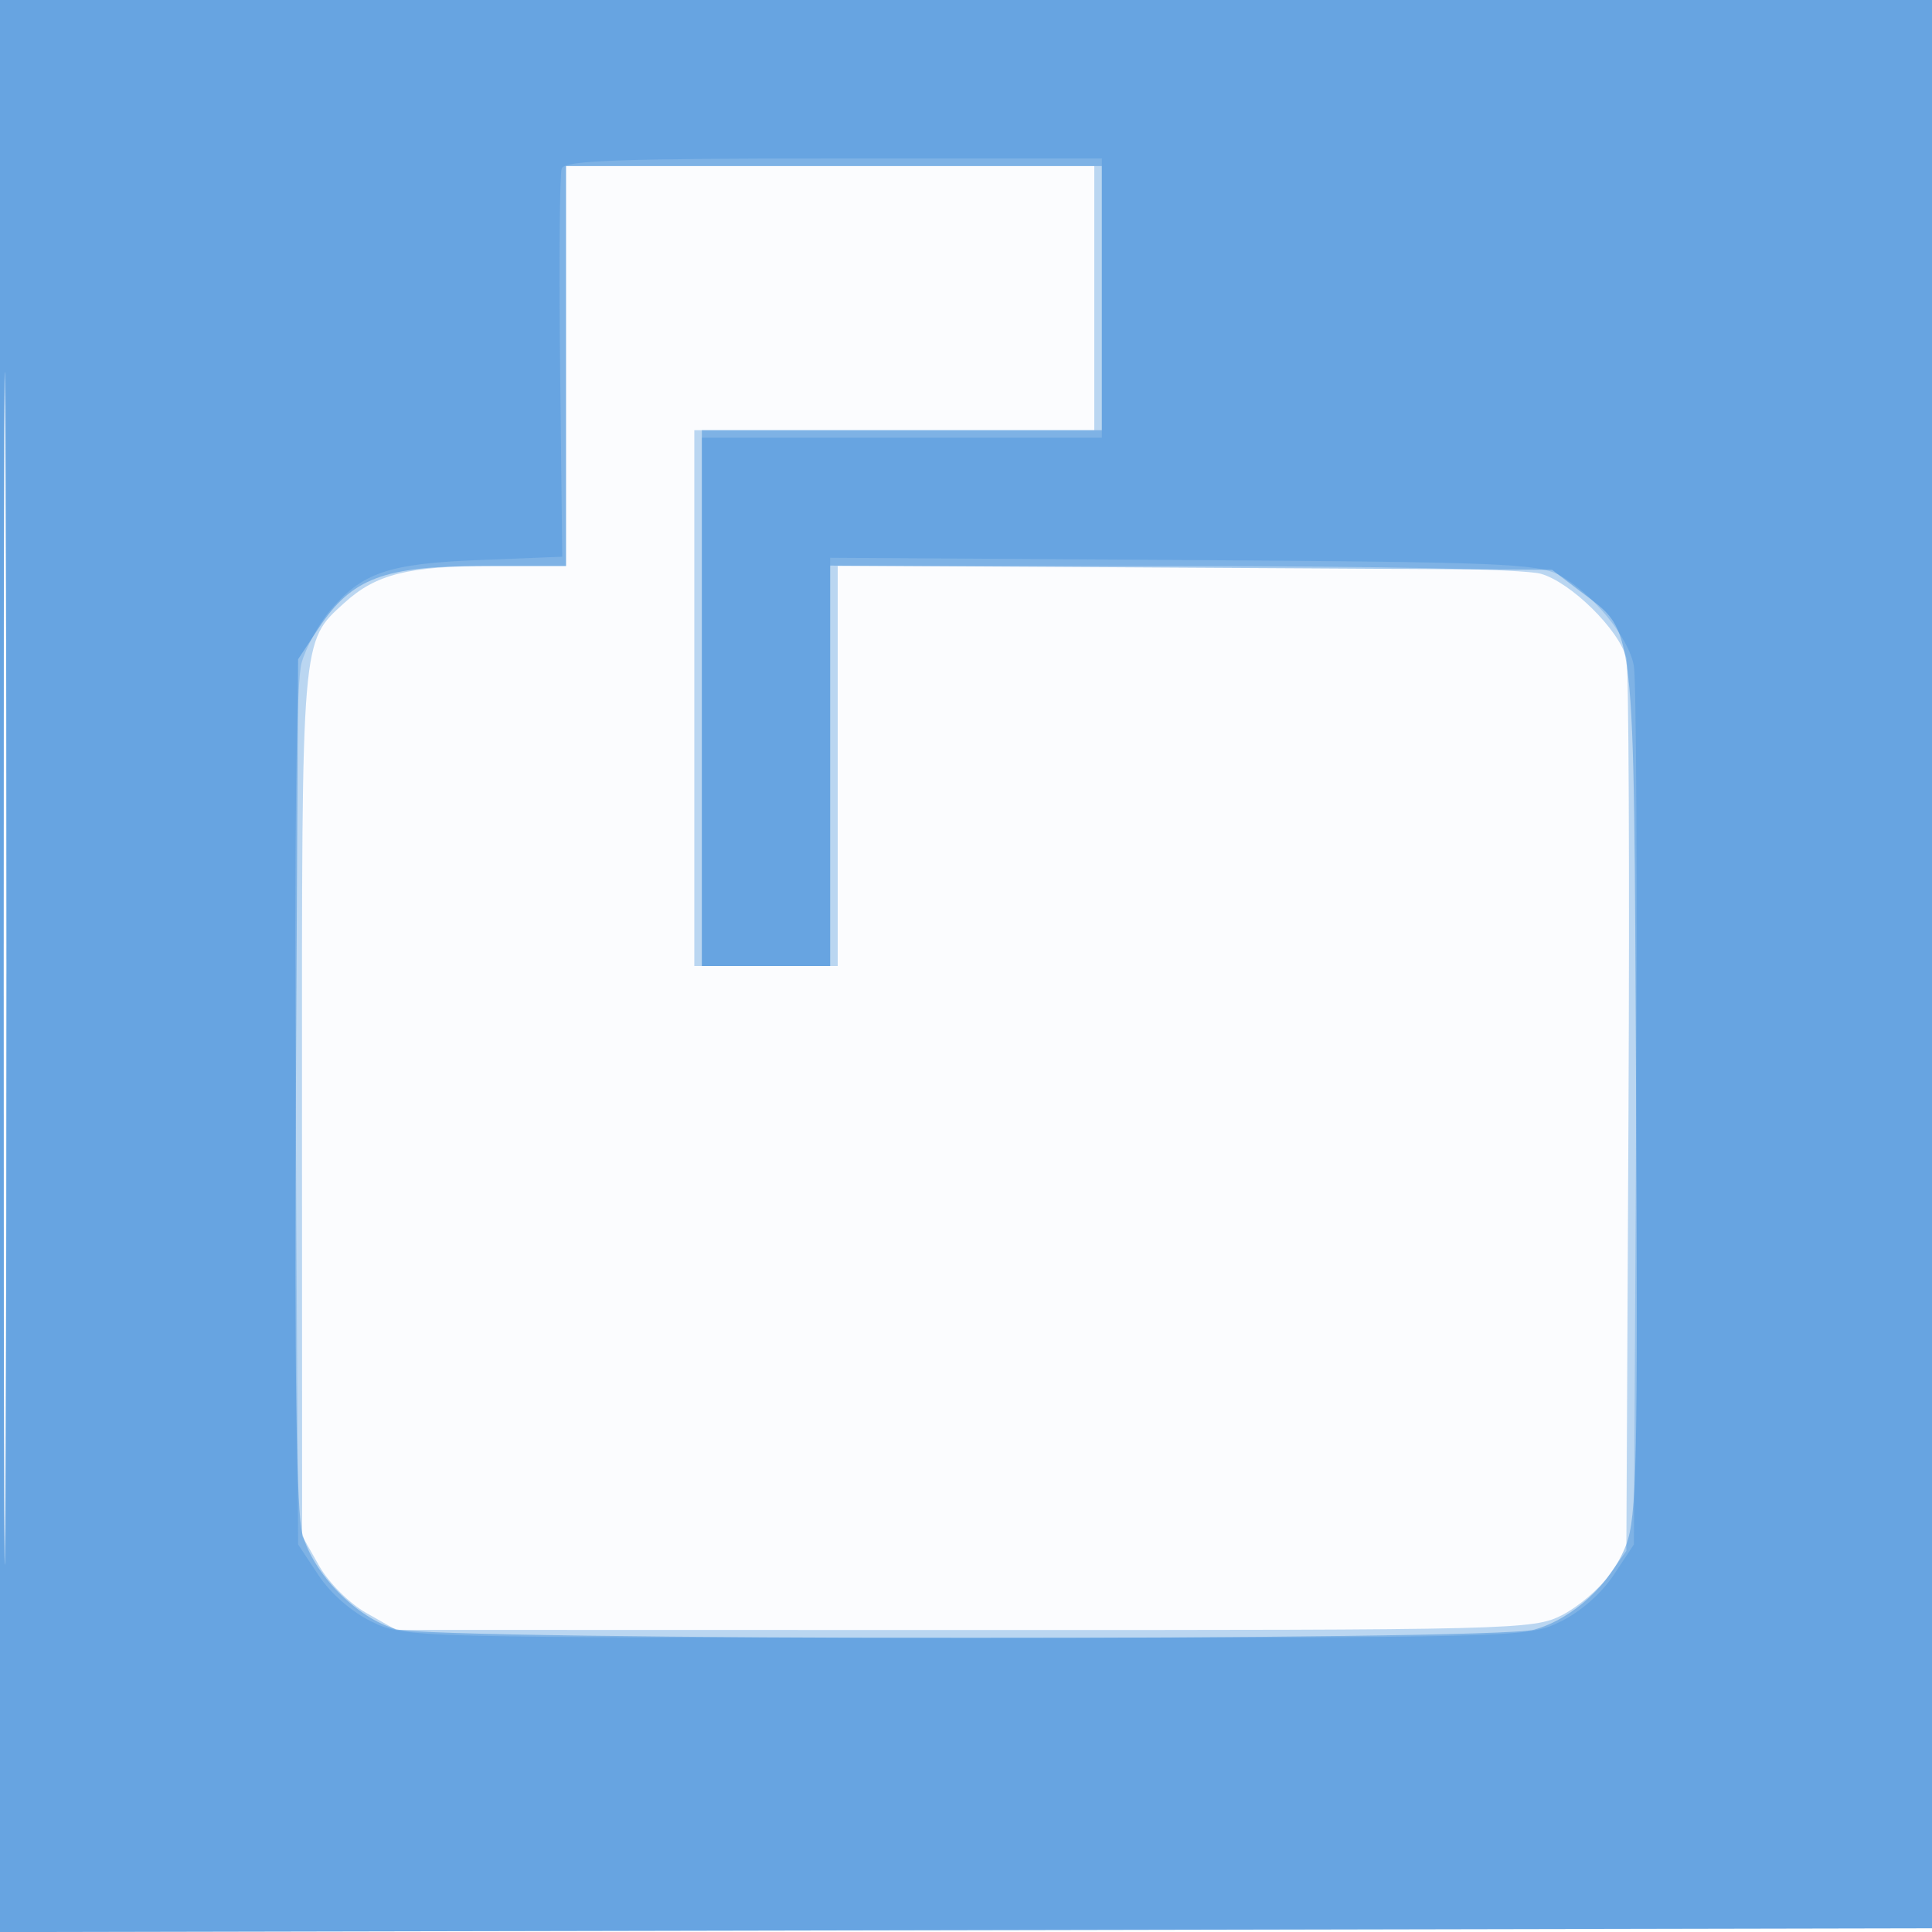 <svg xmlns="http://www.w3.org/2000/svg" width="256" height="256"><path fill-opacity=".016" d="M0 128.004v128.004l128.25-.254 128.25-.254.254-127.75L257.008 0H0v128.004m.485.496c0 70.4.119 99.053.265 63.672.146-35.38.146-92.98 0-128C.604 29.153.485 58.1.485 128.5" fill="#1976D2" fill-rule="evenodd"/><path fill-opacity=".287" d="M0 128.004v128.004l128.25-.254 128.25-.254.254-127.75L257.008 0H0v128.004m.485.496c0 70.4.119 99.053.265 63.672.146-35.38.146-92.98 0-128C.604 29.153.485 58.1.485 128.5M75 48.5V75h-9.851c-11.047 0-15.33 1.072-19.522 4.886-5.724 5.208-5.628 4.075-5.611 66.332l.017 57.282 2.254 3.98c1.264 2.231 4.002 4.969 6.233 6.233l3.98 2.254 75.29.017c73.046.016 75.405-.043 79.166-1.961 2.131-1.088 4.926-3.45 6.21-5.25l2.334-3.273.284-58c.157-31.9.033-59.024-.275-60.275-.916-3.724-7.376-10.094-11.357-11.2-2.217-.615-21.235-1.016-48.402-1.019L111 75v53H92V57h53V22H75v26.5" fill="#1976D2" fill-rule="evenodd"/><path fill-opacity=".374" d="M0 128.004v128.004l128.25-.254 128.25-.254.254-127.75L257.008 0H0v128.004m.485.496c0 70.4.119 99.053.265 63.672.146-35.38.146-92.98 0-128C.604 29.153.485 58.1.485 128.5M75 48.5V75H63.96c-13.078 0-17.352 1.613-21.709 8.196L39.5 87.352l-.282 55.848c-.198 39.149.055 57.101.846 60.038 1.43 5.31 7.226 11.194 12.459 12.647 5.389 1.496 145.381 1.547 150.754.055 5.125-1.423 10.258-6.154 12.194-11.237 1.413-3.708 1.567-10.857 1.315-60.703-.319-63.087.033-59.985-7.456-65.698l-3.672-2.802-47.829-.278L110 74.944V128H93V57h53V22H75v26.5" fill="#1976D2" fill-rule="evenodd"/><path fill-opacity=".223" d="M0 128.004v128.004l128.25-.254 128.25-.254.254-127.75L257.008 0H0v128.004m.485.496c0 70.4.119 99.053.265 63.672.146-35.38.146-92.98 0-128C.604 29.153.485 58.1.485 128.5M74.434 22.31c-.276.721-.375 12.594-.218 26.385l.284 25.074-11 .438c-12.111.482-15.519 1.65-19.854 6.802-1.426 1.695-3.078 4.748-3.672 6.786-.733 2.515-.982 21.88-.777 60.279l.303 56.574 2.684 4.055c1.616 2.442 4.427 4.898 7.066 6.176C53.594 216.982 54.259 217 128 217s74.406-.018 78.75-2.121c2.639-1.278 5.45-3.734 7.066-6.176l2.684-4.055.294-56.574c.162-31.116.027-58.046-.299-59.845-.691-3.81-5.449-9.596-9.893-12.03-2.77-1.517-8.102-1.731-49.852-1.995L110 73.908V128H93V58h53V21h-35.531c-28.377 0-35.633.264-36.035 1.31" fill="#1976D2" fill-rule="evenodd"/></svg>